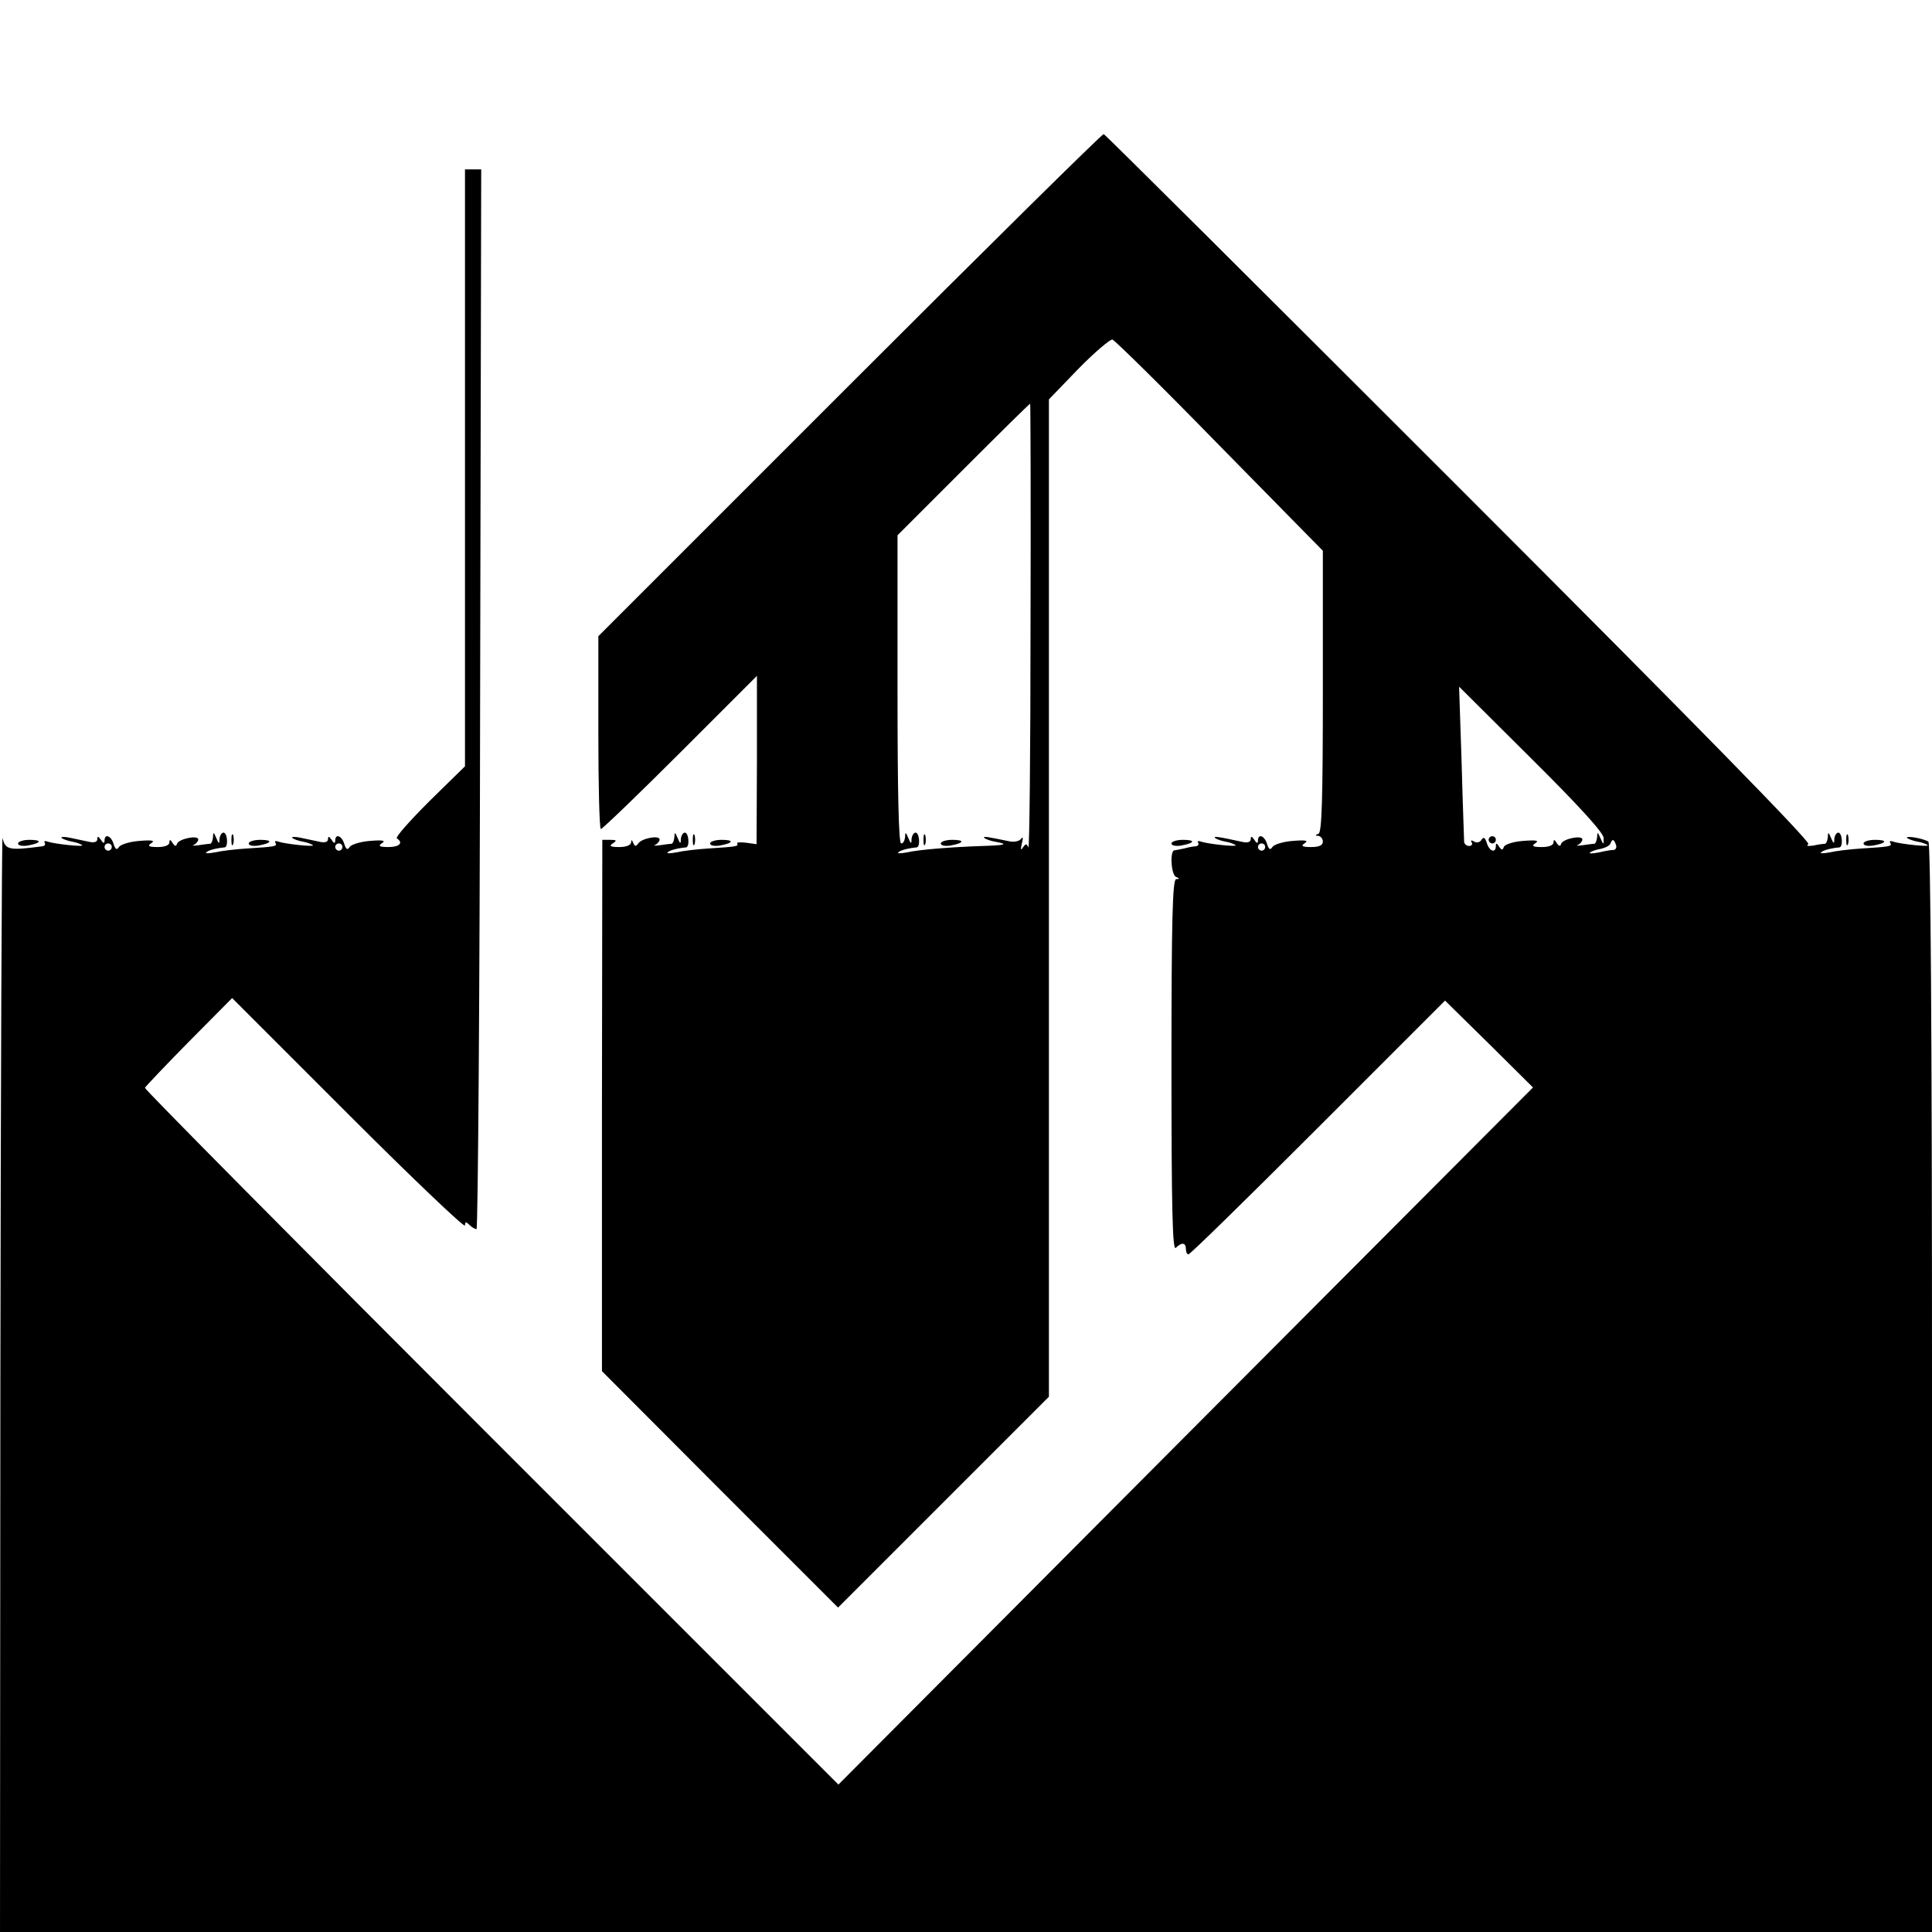 <?xml version="1.0" standalone="no"?>
<!DOCTYPE svg PUBLIC "-//W3C//DTD SVG 20010904//EN"
 "http://www.w3.org/TR/2001/REC-SVG-20010904/DTD/svg10.dtd">
<svg version="1.0" xmlns="http://www.w3.org/2000/svg"
 width="536pt" height="536pt" viewBox="0 0 536 536"
 preserveAspectRatio="xMidYMid meet">
<g transform="translate(0,536) scale(0.1,-0.1)"
fill="#000000" stroke="none">
<path d="M2357 4292 l-697 -697 0 -268 c0 -147 3 -267 7 -267 4 0 104 96 221
213 l212 212 0 -234 -1 -233 -29 4 c-16 2 -27 1 -25 -2 5 -8 -2 -9 -80 -14
-33 -2 -73 -7 -90 -11 -16 -3 -27 -3 -23 0 5 6 28 12 51 14 11 1 8 41 -3 41
-5 0 -10 -8 -11 -17 0 -15 -2 -15 -9 2 -7 17 -9 17 -9 3 -1 -10 -4 -18 -8 -19
-5 0 -19 -2 -33 -4 -14 -2 -19 -1 -12 1 6 3 12 10 12 15 0 13 -52 3 -60 -12
-6 -8 -9 -7 -13 2 -4 10 -6 10 -6 2 -1 -8 -14 -13 -33 -13 -25 0 -29 3 -18 10
12 8 11 10 -7 10 l-22 0 -1 -737 0 -737 327 -328 328 -328 292 292 293 293 0
1384 0 1383 82 85 c45 46 88 82 94 81 7 -2 141 -134 298 -295 l286 -291 0
-390 c0 -303 -3 -391 -12 -395 -10 -4 -10 -6 0 -6 6 -1 12 -8 12 -16 0 -10
-10 -15 -32 -15 -26 0 -30 3 -18 11 11 7 2 9 -34 6 -26 -2 -52 -10 -56 -17 -6
-9 -10 -7 -15 9 -7 23 -25 29 -25 9 0 -9 -4 -8 -10 2 -7 10 -10 11 -10 2 0 -8
-9 -11 -22 -8 -69 15 -82 17 -77 11 4 -3 17 -8 29 -10 12 -2 25 -7 28 -10 5
-5 -74 3 -96 10 -7 3 -11 1 -8 -3 3 -5 0 -9 -7 -10 -7 0 -21 -3 -32 -6 -11 -2
-23 -5 -27 -5 -13 -2 -9 -69 5 -74 10 -4 10 -6 0 -6 -10 -1 -13 -111 -13 -518
0 -402 3 -514 12 -505 16 16 28 15 28 -3 0 -8 3 -15 7 -15 5 0 166 158 360
352 l352 352 122 -120 122 -121 -964 -967 -963 -967 -963 963 c-530 530 -962
966 -961 970 2 4 57 62 122 128 l120 121 323 -323 c178 -178 323 -316 323
-308 0 11 3 11 12 2 7 -7 16 -12 20 -12 4 0 9 662 10 1470 l3 1470 -22 0 -23
0 0 -828 0 -828 -99 -97 c-54 -54 -95 -100 -90 -103 19 -12 7 -24 -23 -24 -26
0 -30 3 -18 11 11 7 2 9 -34 6 -26 -2 -52 -10 -56 -17 -6 -9 -10 -7 -15 9 -7
23 -25 29 -25 9 0 -9 -4 -8 -10 2 -7 10 -10 11 -10 2 0 -8 -9 -11 -25 -7 -14
3 -37 8 -52 11 -15 3 -25 3 -22 -1 4 -3 17 -8 29 -10 12 -2 25 -7 28 -10 5 -5
-74 3 -96 10 -7 3 -11 1 -8 -3 6 -10 1 -11 -79 -16 -33 -2 -73 -7 -90 -11 -16
-3 -27 -3 -23 0 5 6 28 12 51 14 11 1 8 41 -3 41 -5 0 -10 -8 -11 -17 0 -15
-2 -15 -9 2 -7 17 -9 17 -9 3 -1 -10 -4 -18 -8 -19 -5 0 -19 -2 -33 -4 -14 -2
-19 -1 -12 1 6 3 12 10 12 15 0 13 -54 2 -59 -12 -2 -8 -6 -7 -12 2 -6 10 -9
11 -9 2 0 -8 -13 -13 -32 -13 -26 0 -30 3 -18 11 11 7 2 9 -34 6 -26 -2 -52
-10 -56 -17 -6 -9 -10 -7 -15 9 -7 23 -25 29 -25 9 0 -9 -4 -8 -10 2 -7 10
-10 11 -10 2 0 -8 -9 -11 -25 -7 -14 3 -37 8 -52 11 -15 3 -25 3 -22 -1 4 -3
17 -8 29 -10 12 -2 25 -7 28 -10 5 -5 -74 3 -96 10 -7 3 -11 1 -8 -3 3 -5 0
-9 -7 -10 -92 -12 -102 -10 -110 23 -2 11 -5 -667 -6 -1507 l-1 -1528 2680 0
2680 0 0 1509 c0 1000 -4 1512 -10 1516 -14 9 -66 18 -59 10 4 -3 17 -8 29
-10 12 -2 25 -7 28 -10 5 -5 -74 3 -96 10 -7 3 -11 1 -8 -3 6 -10 1 -11 -79
-16 -33 -2 -73 -7 -90 -11 -16 -3 -27 -3 -23 0 5 6 28 12 51 14 11 1 8 41 -3
41 -5 0 -10 -8 -11 -17 0 -15 -2 -15 -9 2 -7 17 -9 17 -9 3 -1 -10 -4 -18 -8
-19 -5 0 -19 -2 -33 -5 -15 -2 -20 -1 -13 4 8 5 -308 328 -967 987 -539 539
-983 981 -988 983 -4 1 -321 -312 -705 -696z m502 -674 c0 -343 -3 -617 -6
-609 -5 11 -7 11 -15 0 -6 -10 -7 -6 -3 11 4 15 3 20 -2 13 -5 -7 -20 -10 -33
-7 -63 13 -74 15 -69 9 4 -3 17 -8 29 -10 39 -7 31 -10 -33 -12 -89 -3 -177
-10 -212 -18 -16 -3 -27 -3 -23 0 5 6 28 12 51 14 11 1 8 41 -3 41 -5 0 -10
-8 -11 -17 0 -15 -2 -15 -9 2 -7 17 -9 17 -9 3 -1 -10 -5 -18 -11 -18 -7 0
-10 149 -10 427 l0 428 182 182 c101 101 184 183 186 183 1 0 2 -280 1 -622z
m1590 -583 c0 -20 0 -20 -9 0 -7 17 -9 17 -9 3 -1 -10 -4 -18 -8 -19 -5 0 -19
-2 -33 -4 -14 -2 -19 -1 -12 1 6 3 12 10 12 15 0 13 -54 2 -59 -12 -2 -8 -6
-7 -12 2 -6 10 -9 11 -9 2 0 -8 -13 -13 -32 -13 -26 0 -30 3 -18 11 11 7 2 9
-35 6 -27 -2 -51 -10 -53 -17 -3 -9 -6 -9 -13 1 -6 10 -9 11 -9 2 0 -21 -18
-15 -25 8 -5 16 -9 18 -15 9 -4 -7 -13 -9 -20 -5 -8 5 -11 4 -7 -2 3 -5 0 -10
-7 -10 -7 0 -13 5 -14 11 0 6 -4 106 -7 221 l-7 210 201 -200 c133 -132 201
-207 200 -220z m34 -18 c3 -8 0 -14 -6 -15 -7 0 -25 -3 -42 -7 -16 -3 -27 -4
-24 0 4 3 17 8 30 10 13 3 25 9 27 15 5 13 9 13 15 -3z m-4173 -7 c0 -5 -4
-10 -10 -10 -5 0 -10 5 -10 10 0 6 5 10 10 10 6 0 10 -4 10 -10z m640 0 c0 -5
-4 -10 -10 -10 -5 0 -10 5 -10 10 0 6 5 10 10 10 6 0 10 -4 10 -10z m2560 0
c0 -5 -4 -10 -10 -10 -5 0 -10 5 -10 10 0 6 5 10 10 10 6 0 10 -4 10 -10z"/>
<path d="M2562 3030 c0 -14 2 -19 5 -12 2 6 2 18 0 25 -3 6 -5 1 -5 -13z"/>
<path d="M2610 3020 c0 -6 12 -8 26 -6 39 7 42 16 6 16 -18 0 -32 -5 -32 -10z"/>
<path d="M4130 3030 c0 -5 5 -10 10 -10 6 0 10 5 10 10 0 6 -4 10 -10 10 -5 0
-10 -4 -10 -10z"/>
<path d="M642 3030 c0 -14 2 -19 5 -12 2 6 2 18 0 25 -3 6 -5 1 -5 -13z"/>
<path d="M1922 3030 c0 -14 2 -19 5 -12 2 6 2 18 0 25 -3 6 -5 1 -5 -13z"/>
<path d="M5122 3030 c0 -14 2 -19 5 -12 2 6 2 18 0 25 -3 6 -5 1 -5 -13z"/>
<path d="M50 3020 c0 -6 12 -8 26 -6 39 7 42 16 6 16 -18 0 -32 -5 -32 -10z"/>
<path d="M690 3020 c0 -6 12 -8 26 -6 39 7 42 16 6 16 -18 0 -32 -5 -32 -10z"/>
<path d="M1970 3020 c0 -6 12 -8 26 -6 39 7 42 16 6 16 -18 0 -32 -5 -32 -10z"/>
<path d="M3250 3020 c0 -6 12 -8 26 -6 39 7 42 16 6 16 -18 0 -32 -5 -32 -10z"/>
<path d="M5170 3020 c0 -6 12 -8 26 -6 39 7 42 16 6 16 -18 0 -32 -5 -32 -10z"/>
</g>
</svg>
